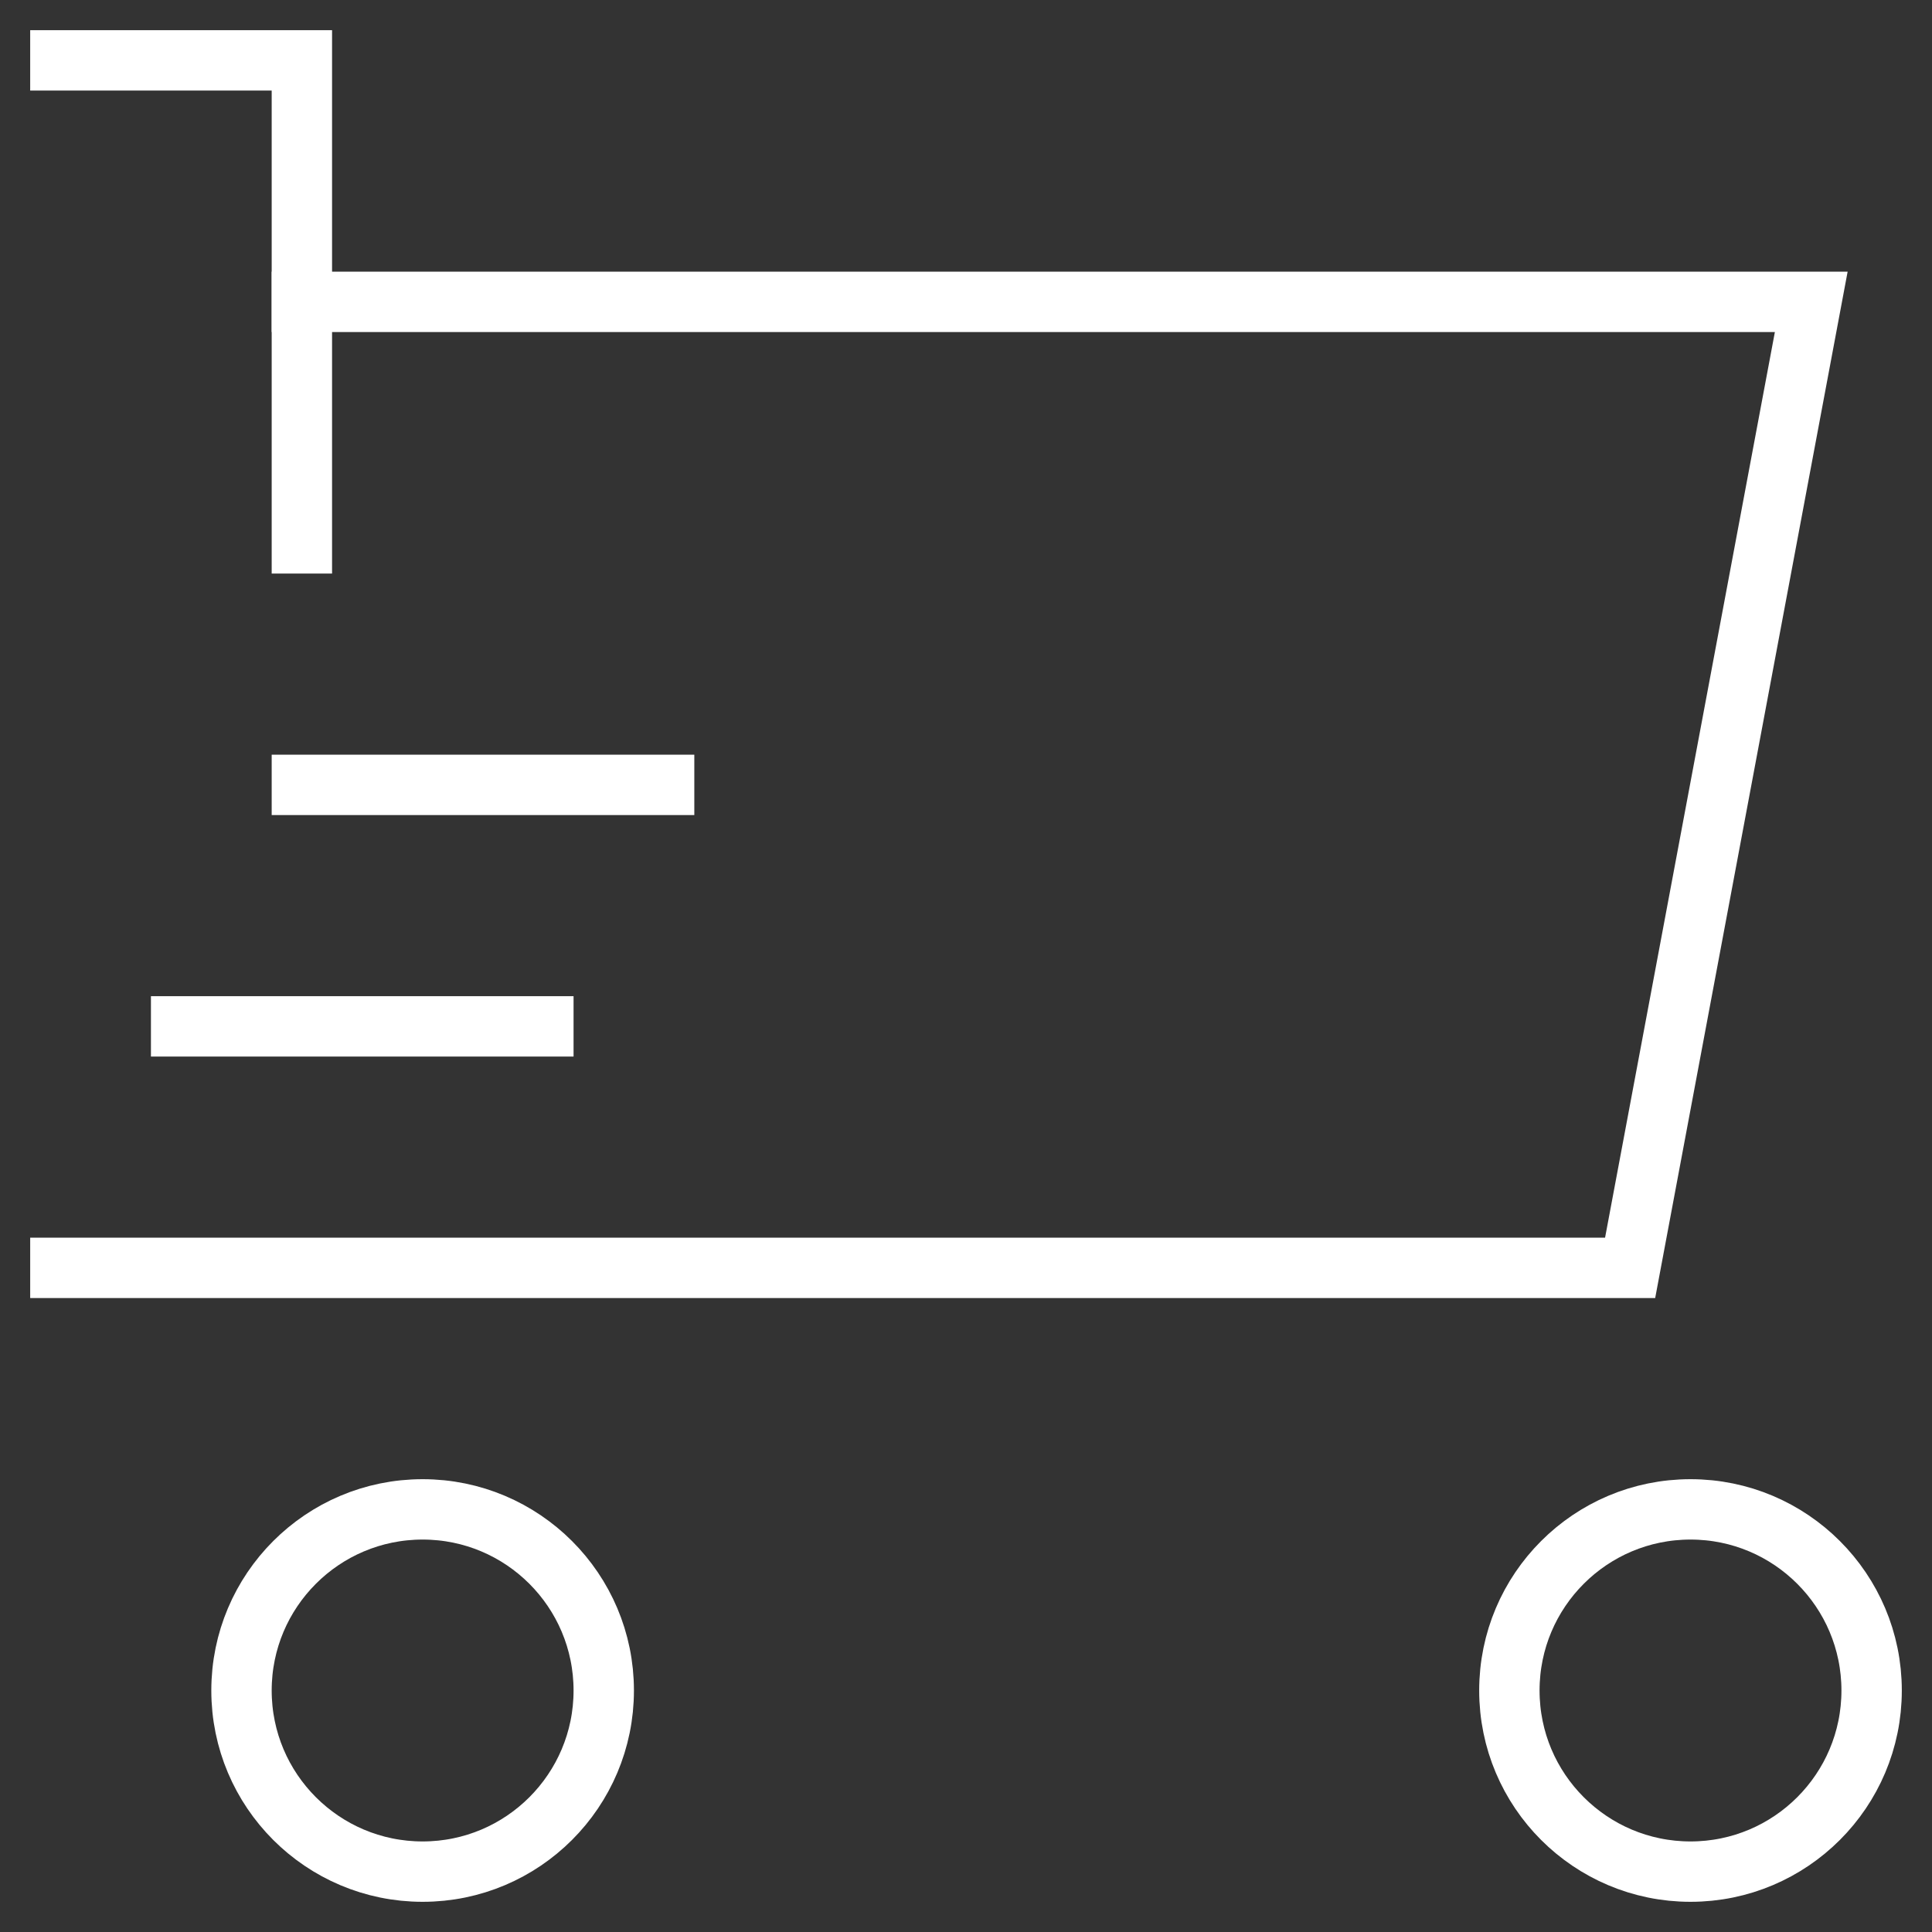 <svg xmlns="http://www.w3.org/2000/svg" viewBox="0 0 64 64" width="64" height="64"><rect x="0" y="0" width="64" height="64" fill="#333333" stroke="none"/><title>cart speed</title><g class="nc-icon-wrapper" stroke-linecap="square" stroke-linejoin="miter" stroke-width="2" fill="#ffffff" stroke="#ffffff"><circle data-color="color-2" fill="none" stroke-miterlimit="10" cx="14" cy="56" r="6"/> <circle data-color="color-2" fill="none" stroke-miterlimit="10" cx="56" cy="56" r="6"/> <polyline fill="none" stroke="#ffffff" stroke-miterlimit="10" points="10,10 60,10 54,42 2,42 "/> <line data-color="color-2" fill="none" stroke-miterlimit="10" x1="6" y1="34" x2="18" y2="34"/> <line data-color="color-2" fill="none" stroke-miterlimit="10" x1="10" y1="26" x2="22" y2="26"/> <polyline fill="none" stroke="#ffffff" stroke-miterlimit="10" points="2,2 10,2 10,18 "/></g></svg>